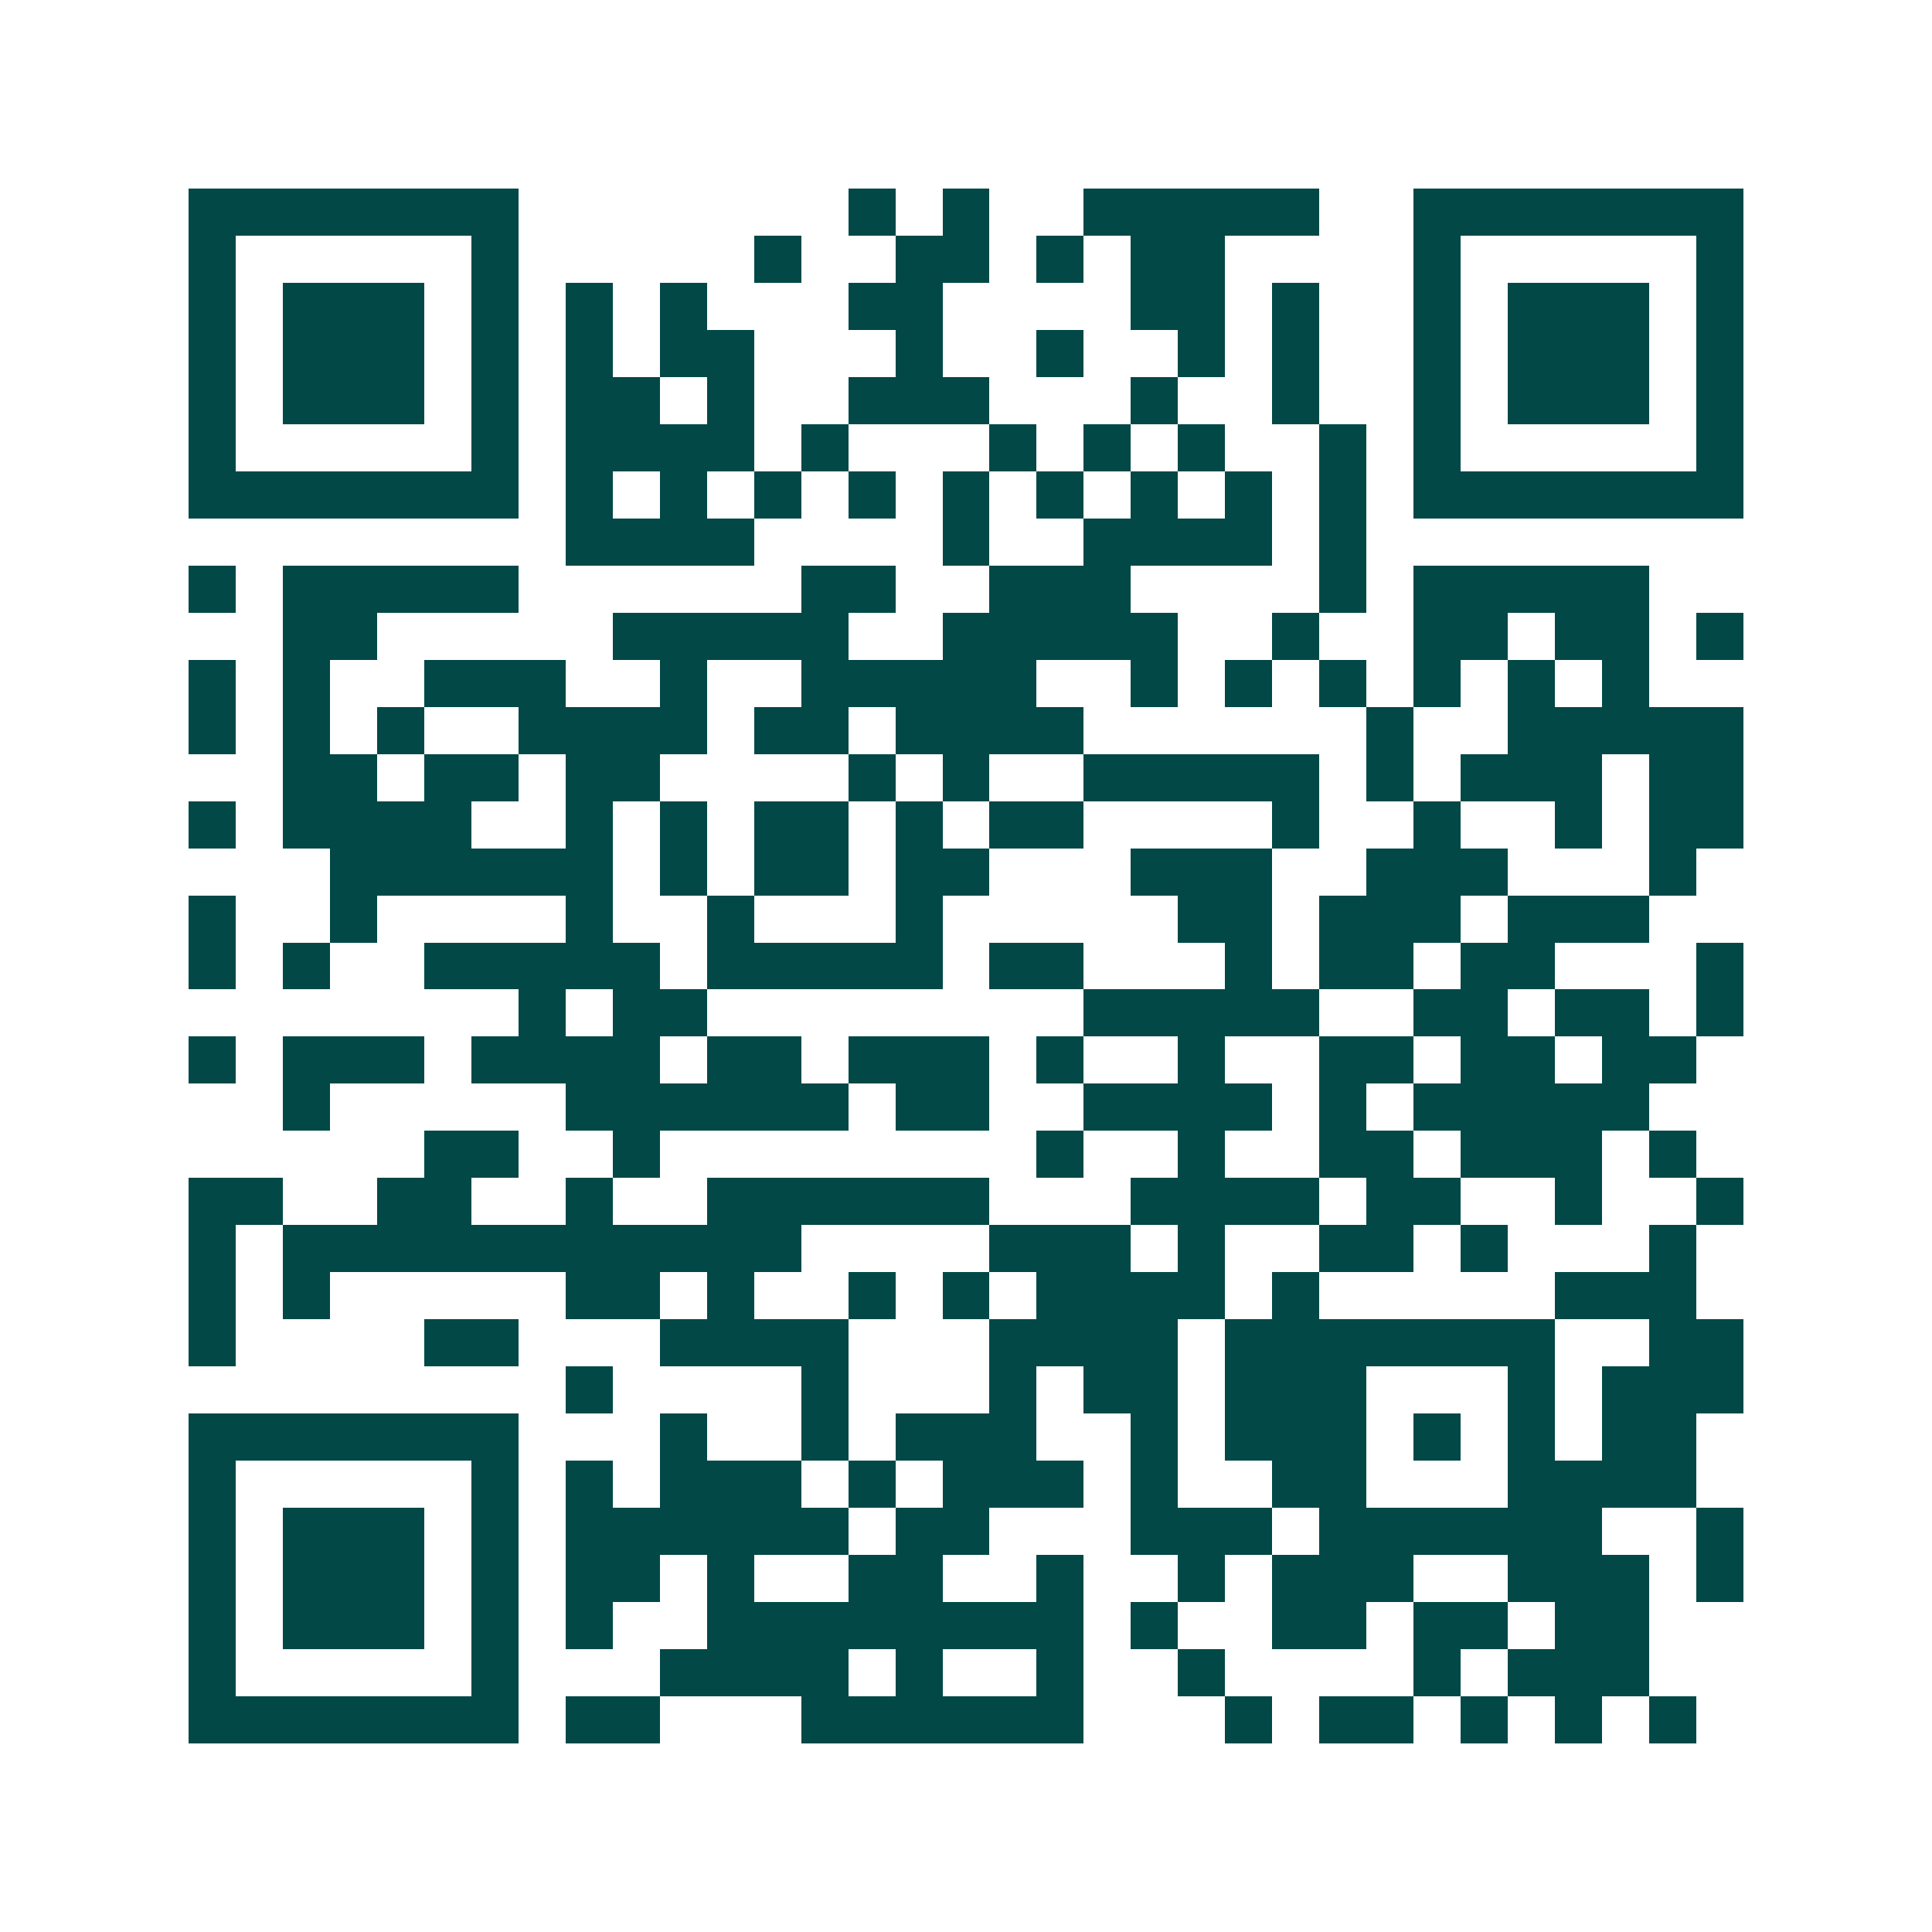 <svg xmlns="http://www.w3.org/2000/svg" width="200" height="200" viewBox="0 0 41 41" shape-rendering="crispEdges"><path fill="#ffffff" d="M0 0h41v41H0z"/><path stroke="#014847" d="M4 4.5h7m7 0h1m1 0h1m2 0h5m2 0h7M4 5.5h1m5 0h1m5 0h1m2 0h2m1 0h1m1 0h2m4 0h1m5 0h1M4 6.5h1m1 0h3m1 0h1m1 0h1m1 0h1m3 0h2m4 0h2m1 0h1m2 0h1m1 0h3m1 0h1M4 7.5h1m1 0h3m1 0h1m1 0h1m1 0h2m3 0h1m2 0h1m2 0h1m1 0h1m2 0h1m1 0h3m1 0h1M4 8.5h1m1 0h3m1 0h1m1 0h2m1 0h1m2 0h3m3 0h1m2 0h1m2 0h1m1 0h3m1 0h1M4 9.5h1m5 0h1m1 0h4m1 0h1m3 0h1m1 0h1m1 0h1m2 0h1m1 0h1m5 0h1M4 10.5h7m1 0h1m1 0h1m1 0h1m1 0h1m1 0h1m1 0h1m1 0h1m1 0h1m1 0h1m1 0h7M12 11.5h4m4 0h1m2 0h4m1 0h1M4 12.5h1m1 0h5m6 0h2m2 0h3m4 0h1m1 0h5M6 13.5h2m5 0h5m2 0h5m2 0h1m2 0h2m1 0h2m1 0h1M4 14.5h1m1 0h1m2 0h3m2 0h1m2 0h5m2 0h1m1 0h1m1 0h1m1 0h1m1 0h1m1 0h1M4 15.5h1m1 0h1m1 0h1m2 0h4m1 0h2m1 0h4m6 0h1m2 0h5M6 16.5h2m1 0h2m1 0h2m4 0h1m1 0h1m2 0h5m1 0h1m1 0h3m1 0h2M4 17.5h1m1 0h4m2 0h1m1 0h1m1 0h2m1 0h1m1 0h2m4 0h1m2 0h1m2 0h1m1 0h2M7 18.5h6m1 0h1m1 0h2m1 0h2m3 0h3m2 0h3m3 0h1M4 19.5h1m2 0h1m4 0h1m2 0h1m3 0h1m5 0h2m1 0h3m1 0h3M4 20.5h1m1 0h1m2 0h5m1 0h5m1 0h2m3 0h1m1 0h2m1 0h2m3 0h1M11 21.5h1m1 0h2m8 0h5m2 0h2m1 0h2m1 0h1M4 22.5h1m1 0h3m1 0h4m1 0h2m1 0h3m1 0h1m2 0h1m2 0h2m1 0h2m1 0h2M6 23.5h1m5 0h6m1 0h2m2 0h4m1 0h1m1 0h5M9 24.5h2m2 0h1m8 0h1m2 0h1m2 0h2m1 0h3m1 0h1M4 25.5h2m2 0h2m2 0h1m2 0h6m3 0h4m1 0h2m2 0h1m2 0h1M4 26.5h1m1 0h11m4 0h3m1 0h1m2 0h2m1 0h1m3 0h1M4 27.5h1m1 0h1m5 0h2m1 0h1m2 0h1m1 0h1m1 0h4m1 0h1m5 0h3M4 28.5h1m4 0h2m3 0h4m3 0h4m1 0h7m2 0h2M12 29.5h1m4 0h1m3 0h1m1 0h2m1 0h3m3 0h1m1 0h3M4 30.5h7m3 0h1m2 0h1m1 0h3m2 0h1m1 0h3m1 0h1m1 0h1m1 0h2M4 31.5h1m5 0h1m1 0h1m1 0h3m1 0h1m1 0h3m1 0h1m2 0h2m3 0h4M4 32.5h1m1 0h3m1 0h1m1 0h6m1 0h2m3 0h3m1 0h6m2 0h1M4 33.5h1m1 0h3m1 0h1m1 0h2m1 0h1m2 0h2m2 0h1m2 0h1m1 0h3m2 0h3m1 0h1M4 34.5h1m1 0h3m1 0h1m1 0h1m2 0h8m1 0h1m2 0h2m1 0h2m1 0h2M4 35.5h1m5 0h1m3 0h4m1 0h1m2 0h1m2 0h1m4 0h1m1 0h3M4 36.5h7m1 0h2m3 0h6m3 0h1m1 0h2m1 0h1m1 0h1m1 0h1"/></svg>
